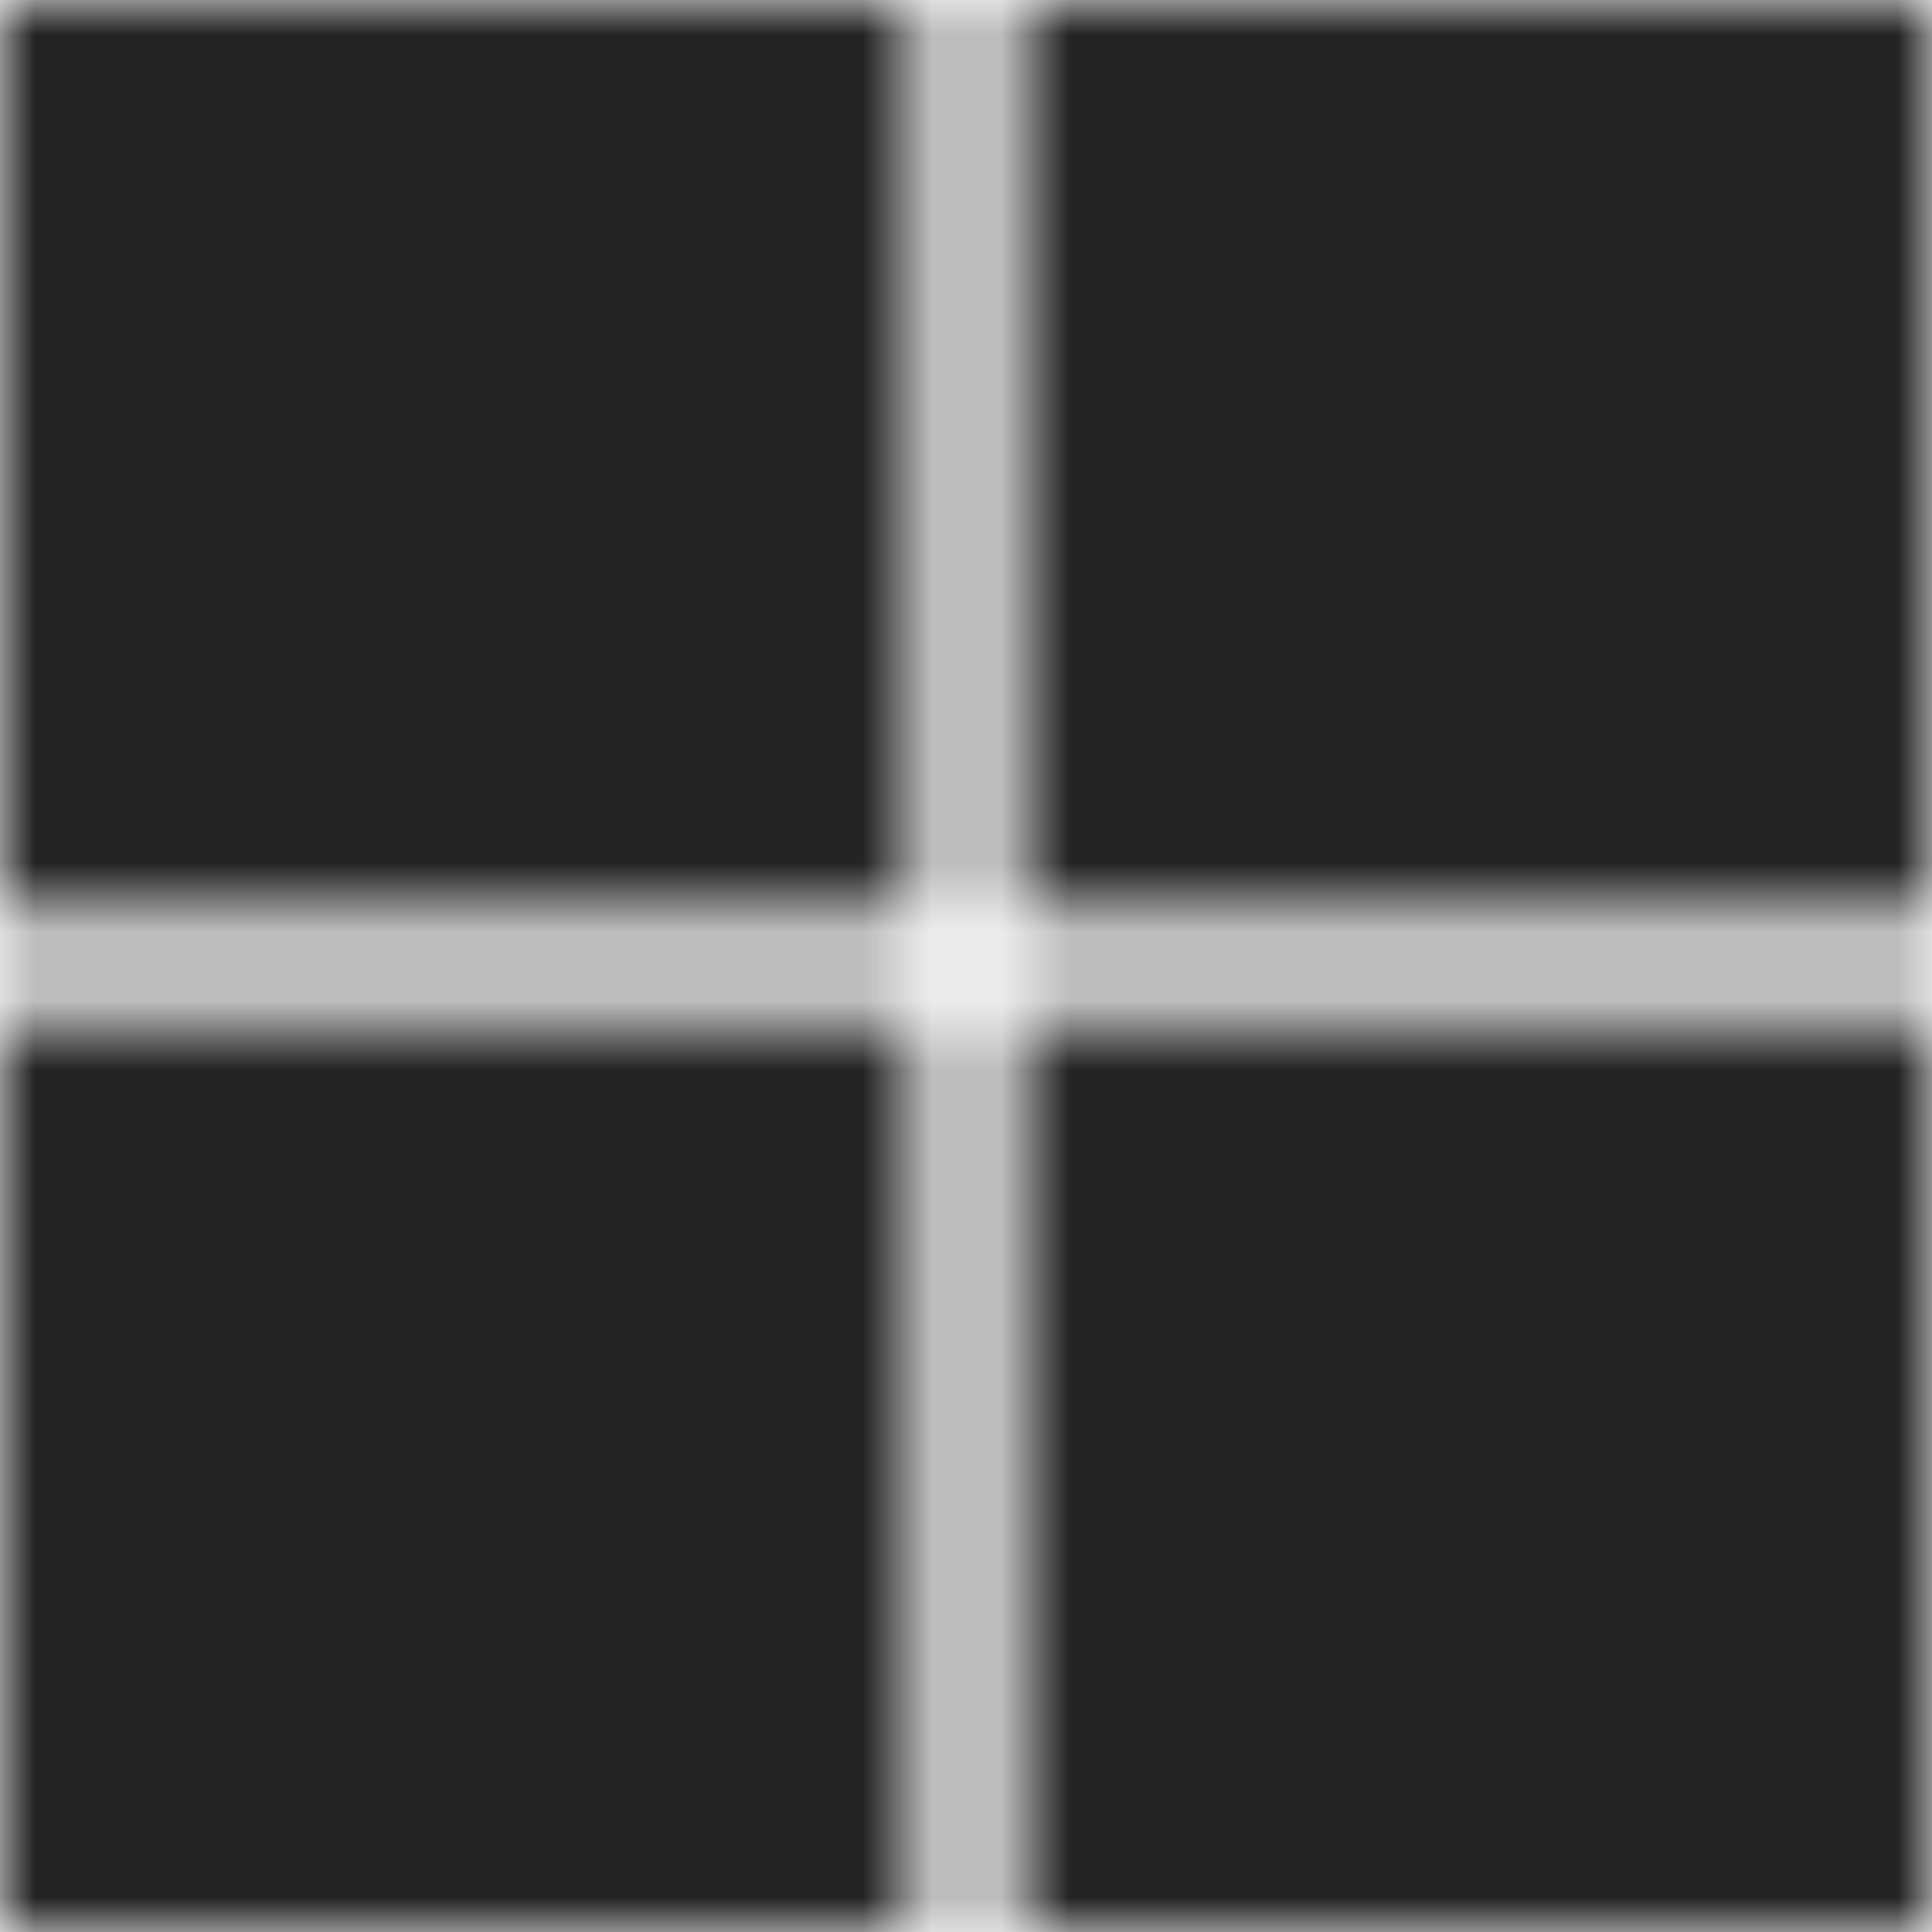 <svg width="28" height="28" viewBox="0 0 28 28" fill="none" xmlns="http://www.w3.org/2000/svg">
<mask id="mask0_1480_3581" style="mask-type:alpha" maskUnits="userSpaceOnUse" x="0" y="0" width="28" height="28">
<path fill-rule="evenodd" clip-rule="evenodd" d="M0 0H13.3V13.3H0V0ZM14.7 0H28V13.3H14.7V0ZM13.3 14.7H0V28H13.3V14.7ZM14.7 14.7H28V28H14.7V14.7Z" fill="#242424"/>
</mask>
<g mask="url(#mask0_1480_3581)">
<path fill-rule="evenodd" clip-rule="evenodd" d="M0 0H13.3V13.3H0V0ZM14.7 0H28V13.3H14.7V0ZM13.3 14.7H0V28H13.3V14.7ZM14.7 14.7H28V28H14.7V14.7Z" fill="#242424"/>
<rect x="-66" y="-66.144" width="160" height="160" rx="20" fill="#242424"/>
</g>
</svg>